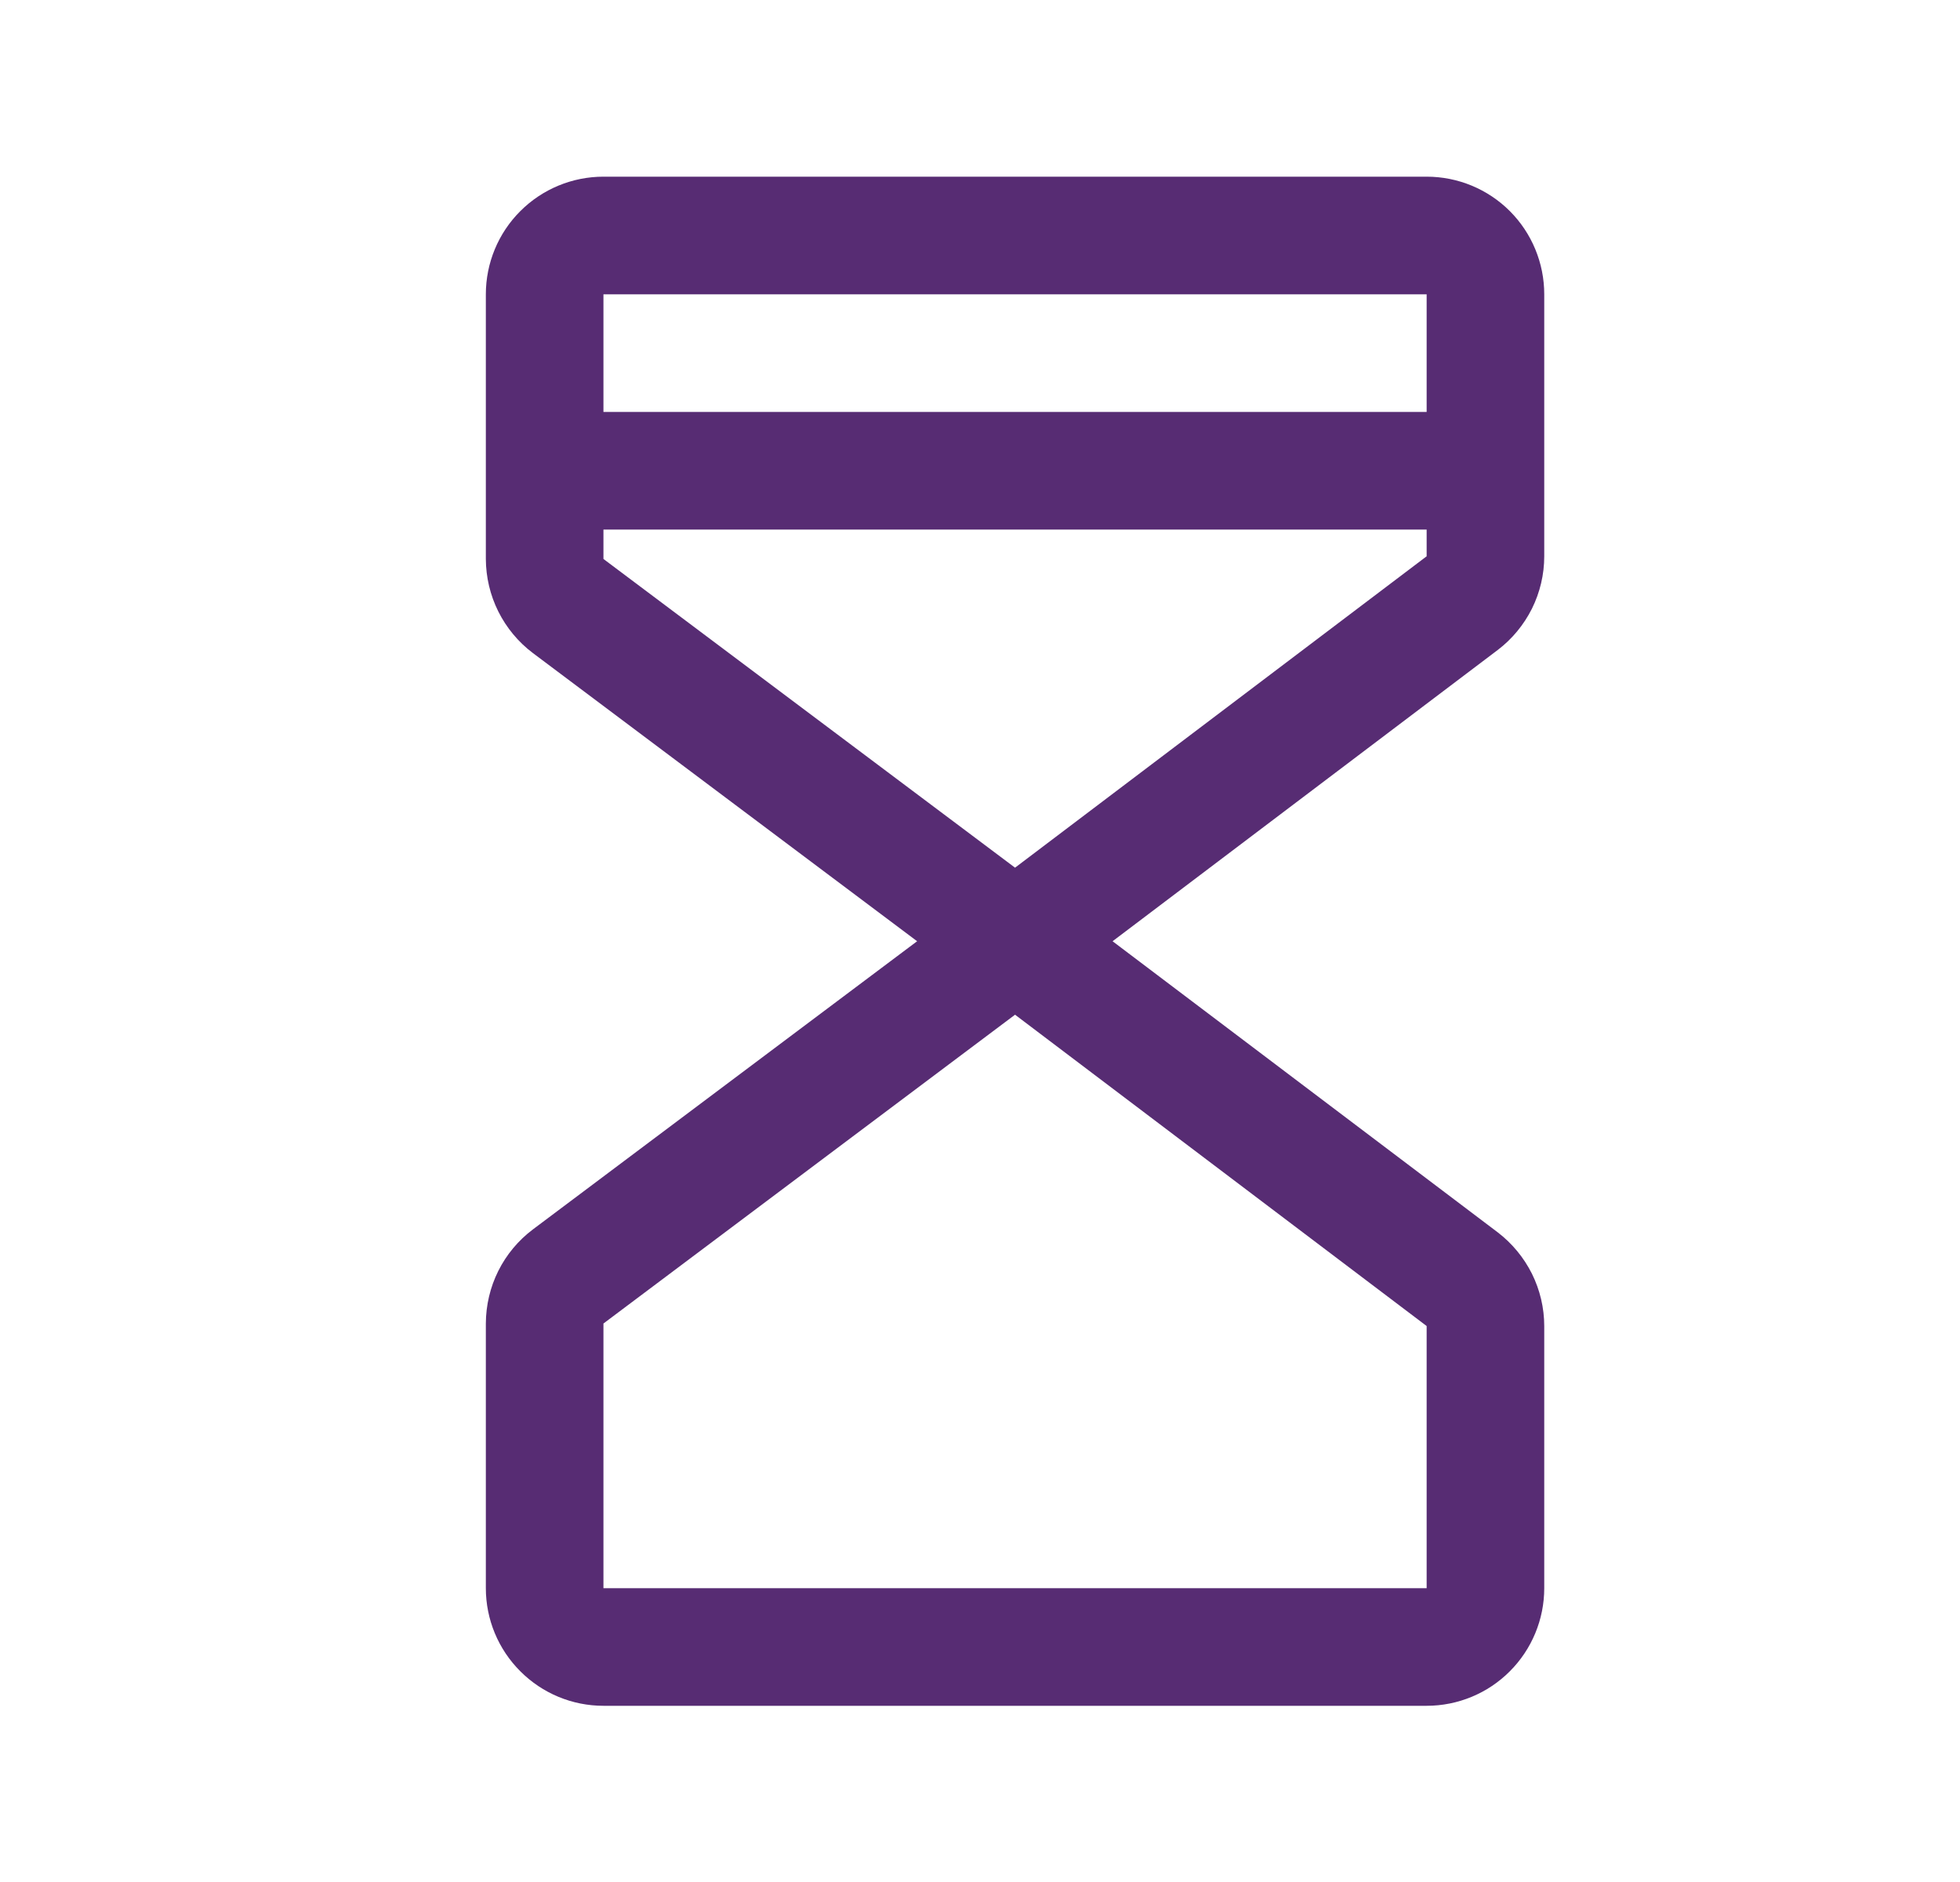 <svg width="25" height="24" viewBox="0 0 25 24" fill="none" xmlns="http://www.w3.org/2000/svg">
<path d="M18.197 2.253H7.697C7.299 2.253 6.918 2.411 6.637 2.692C6.355 2.973 6.197 3.355 6.197 3.753V7.128C6.198 7.36 6.252 7.59 6.356 7.798C6.46 8.006 6.611 8.188 6.797 8.328L11.698 12.003L6.797 15.678C6.611 15.818 6.46 15.999 6.356 16.207C6.252 16.415 6.198 16.645 6.197 16.878V20.253C6.197 20.651 6.355 21.032 6.637 21.313C6.918 21.595 7.299 21.753 7.697 21.753H18.197C18.595 21.753 18.977 21.595 19.258 21.313C19.539 21.032 19.697 20.651 19.697 20.253V16.911C19.697 16.68 19.643 16.451 19.54 16.243C19.436 16.036 19.287 15.855 19.102 15.714L14.191 12.003L19.102 8.29C19.287 8.15 19.436 7.969 19.54 7.762C19.643 7.554 19.697 7.326 19.697 7.094V3.753C19.697 3.355 19.539 2.973 19.258 2.692C18.977 2.411 18.595 2.253 18.197 2.253ZM18.197 3.753V5.253H7.697V3.753H18.197ZM18.197 20.253H7.697V16.878L12.947 12.94L18.197 16.91V20.253ZM12.947 11.065L7.697 7.128V6.753H18.197V7.094L12.947 11.065Z" fill="#572C73"/>
</svg>
